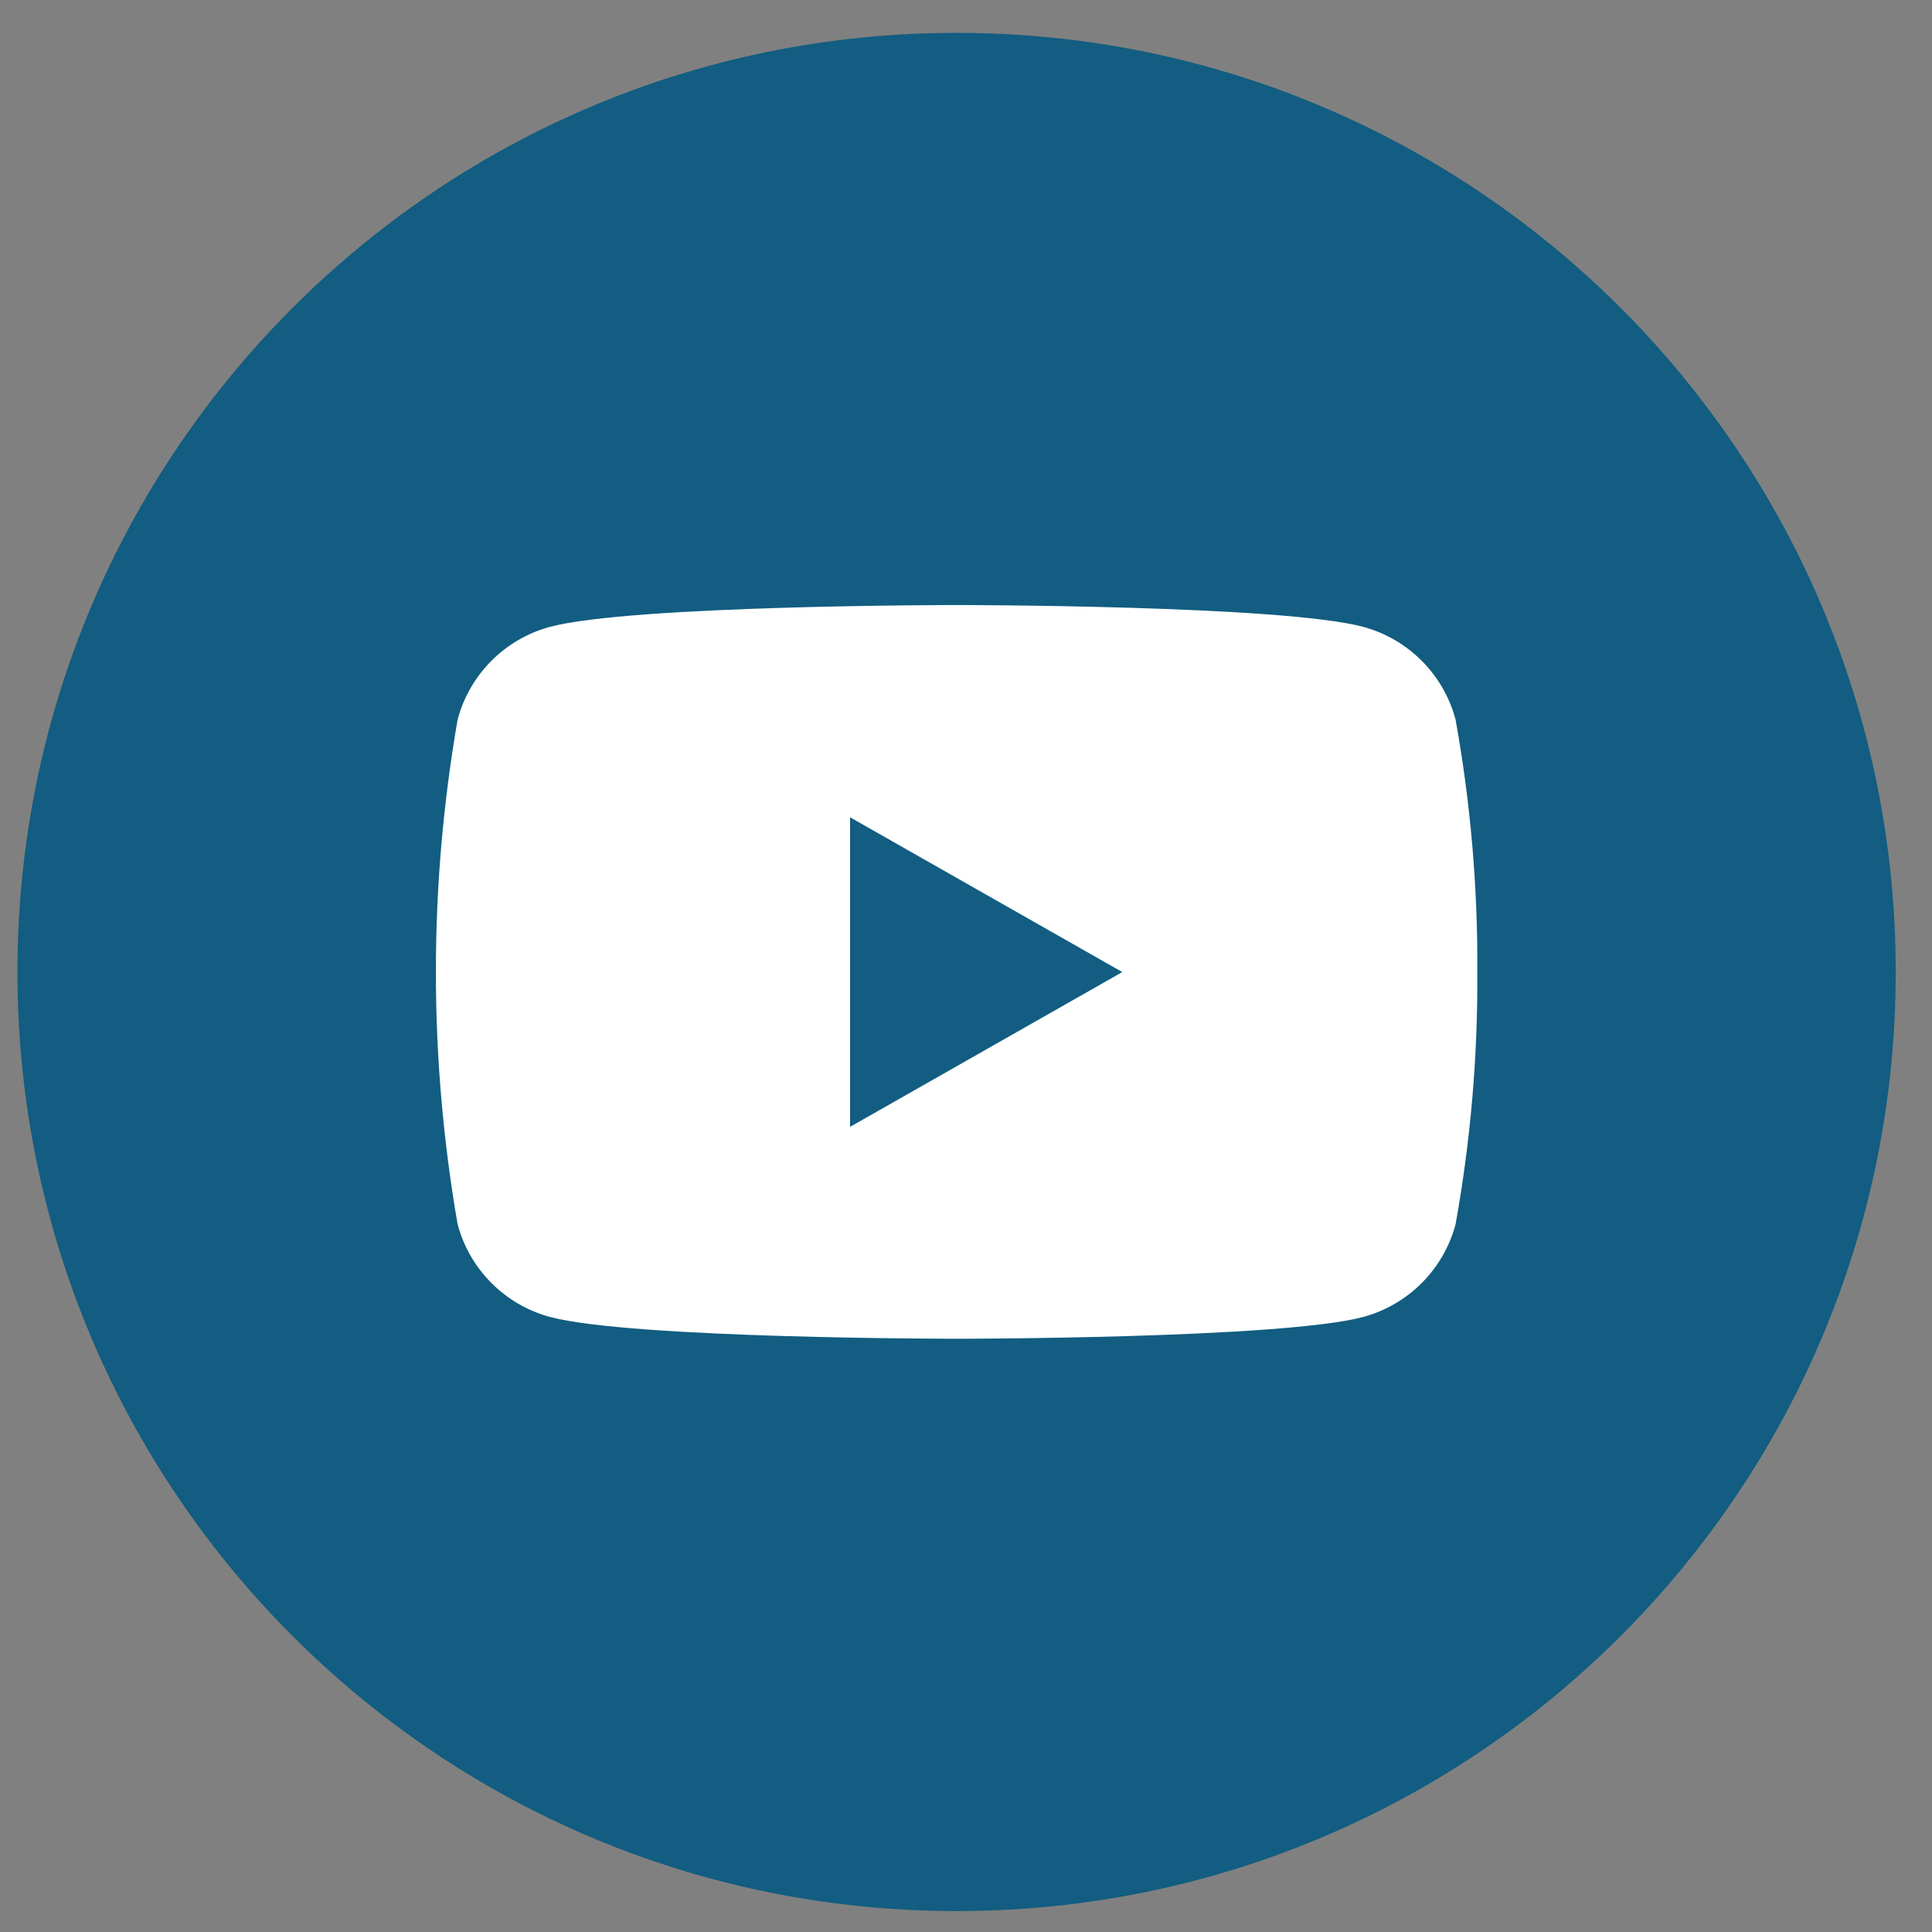 <?xml version="1.0" encoding="utf-8"?>
<!-- Generator: Adobe Illustrator 27.3.1, SVG Export Plug-In . SVG Version: 6.00 Build 0)  -->
<svg version="1.1" id="Layer_1" xmlns="http://www.w3.org/2000/svg" xmlns:xlink="http://www.w3.org/1999/xlink" x="0px" y="0px"
	 viewBox="0 0 283.46 283.46" style="enable-background:new 0 0 283.46 283.46;" xml:space="preserve">
<rect x="0" y="0" width="283.46" height="283.46" fill="#808080" stroke="none"/>
<style type="text/css">
	.st0{fill:#125D81;}
	.st1{fill:#FFFFFF;}
</style>
<path id="Path_5_00000160872662760576500400000018004794344913867407_" class="st0" d="M140.35,280.39L140.35,280.39
	c-76.1,0-137.79-61.69-137.79-137.79S64.25,4.82,140.35,4.82s137.79,61.69,137.79,137.79S216.45,280.39,140.35,280.39L140.35,280.39
	z"/>
<path id="Path_6_00000008868773198022978410000009918555715242455955_" class="st1" d="M213.56,105.58
	c-1.76-6.62-6.91-11.79-13.51-13.6c-11.92-3.21-59.7-3.21-59.7-3.21s-47.79,0-59.7,3.21c-6.6,1.8-11.75,6.98-13.51,13.6
	c-4.25,24.5-4.25,49.54,0,74.04c1.76,6.61,6.91,11.79,13.51,13.59c11.91,3.21,59.7,3.21,59.7,3.21s47.79,0,59.7-3.21
	c6.6-1.8,11.75-6.98,13.51-13.59c2.2-12.22,3.27-24.61,3.19-37.02C216.83,130.19,215.76,117.8,213.56,105.58 M124.72,165.33v-45.42
	l39.94,22.71L124.72,165.33z"/>
</svg>
